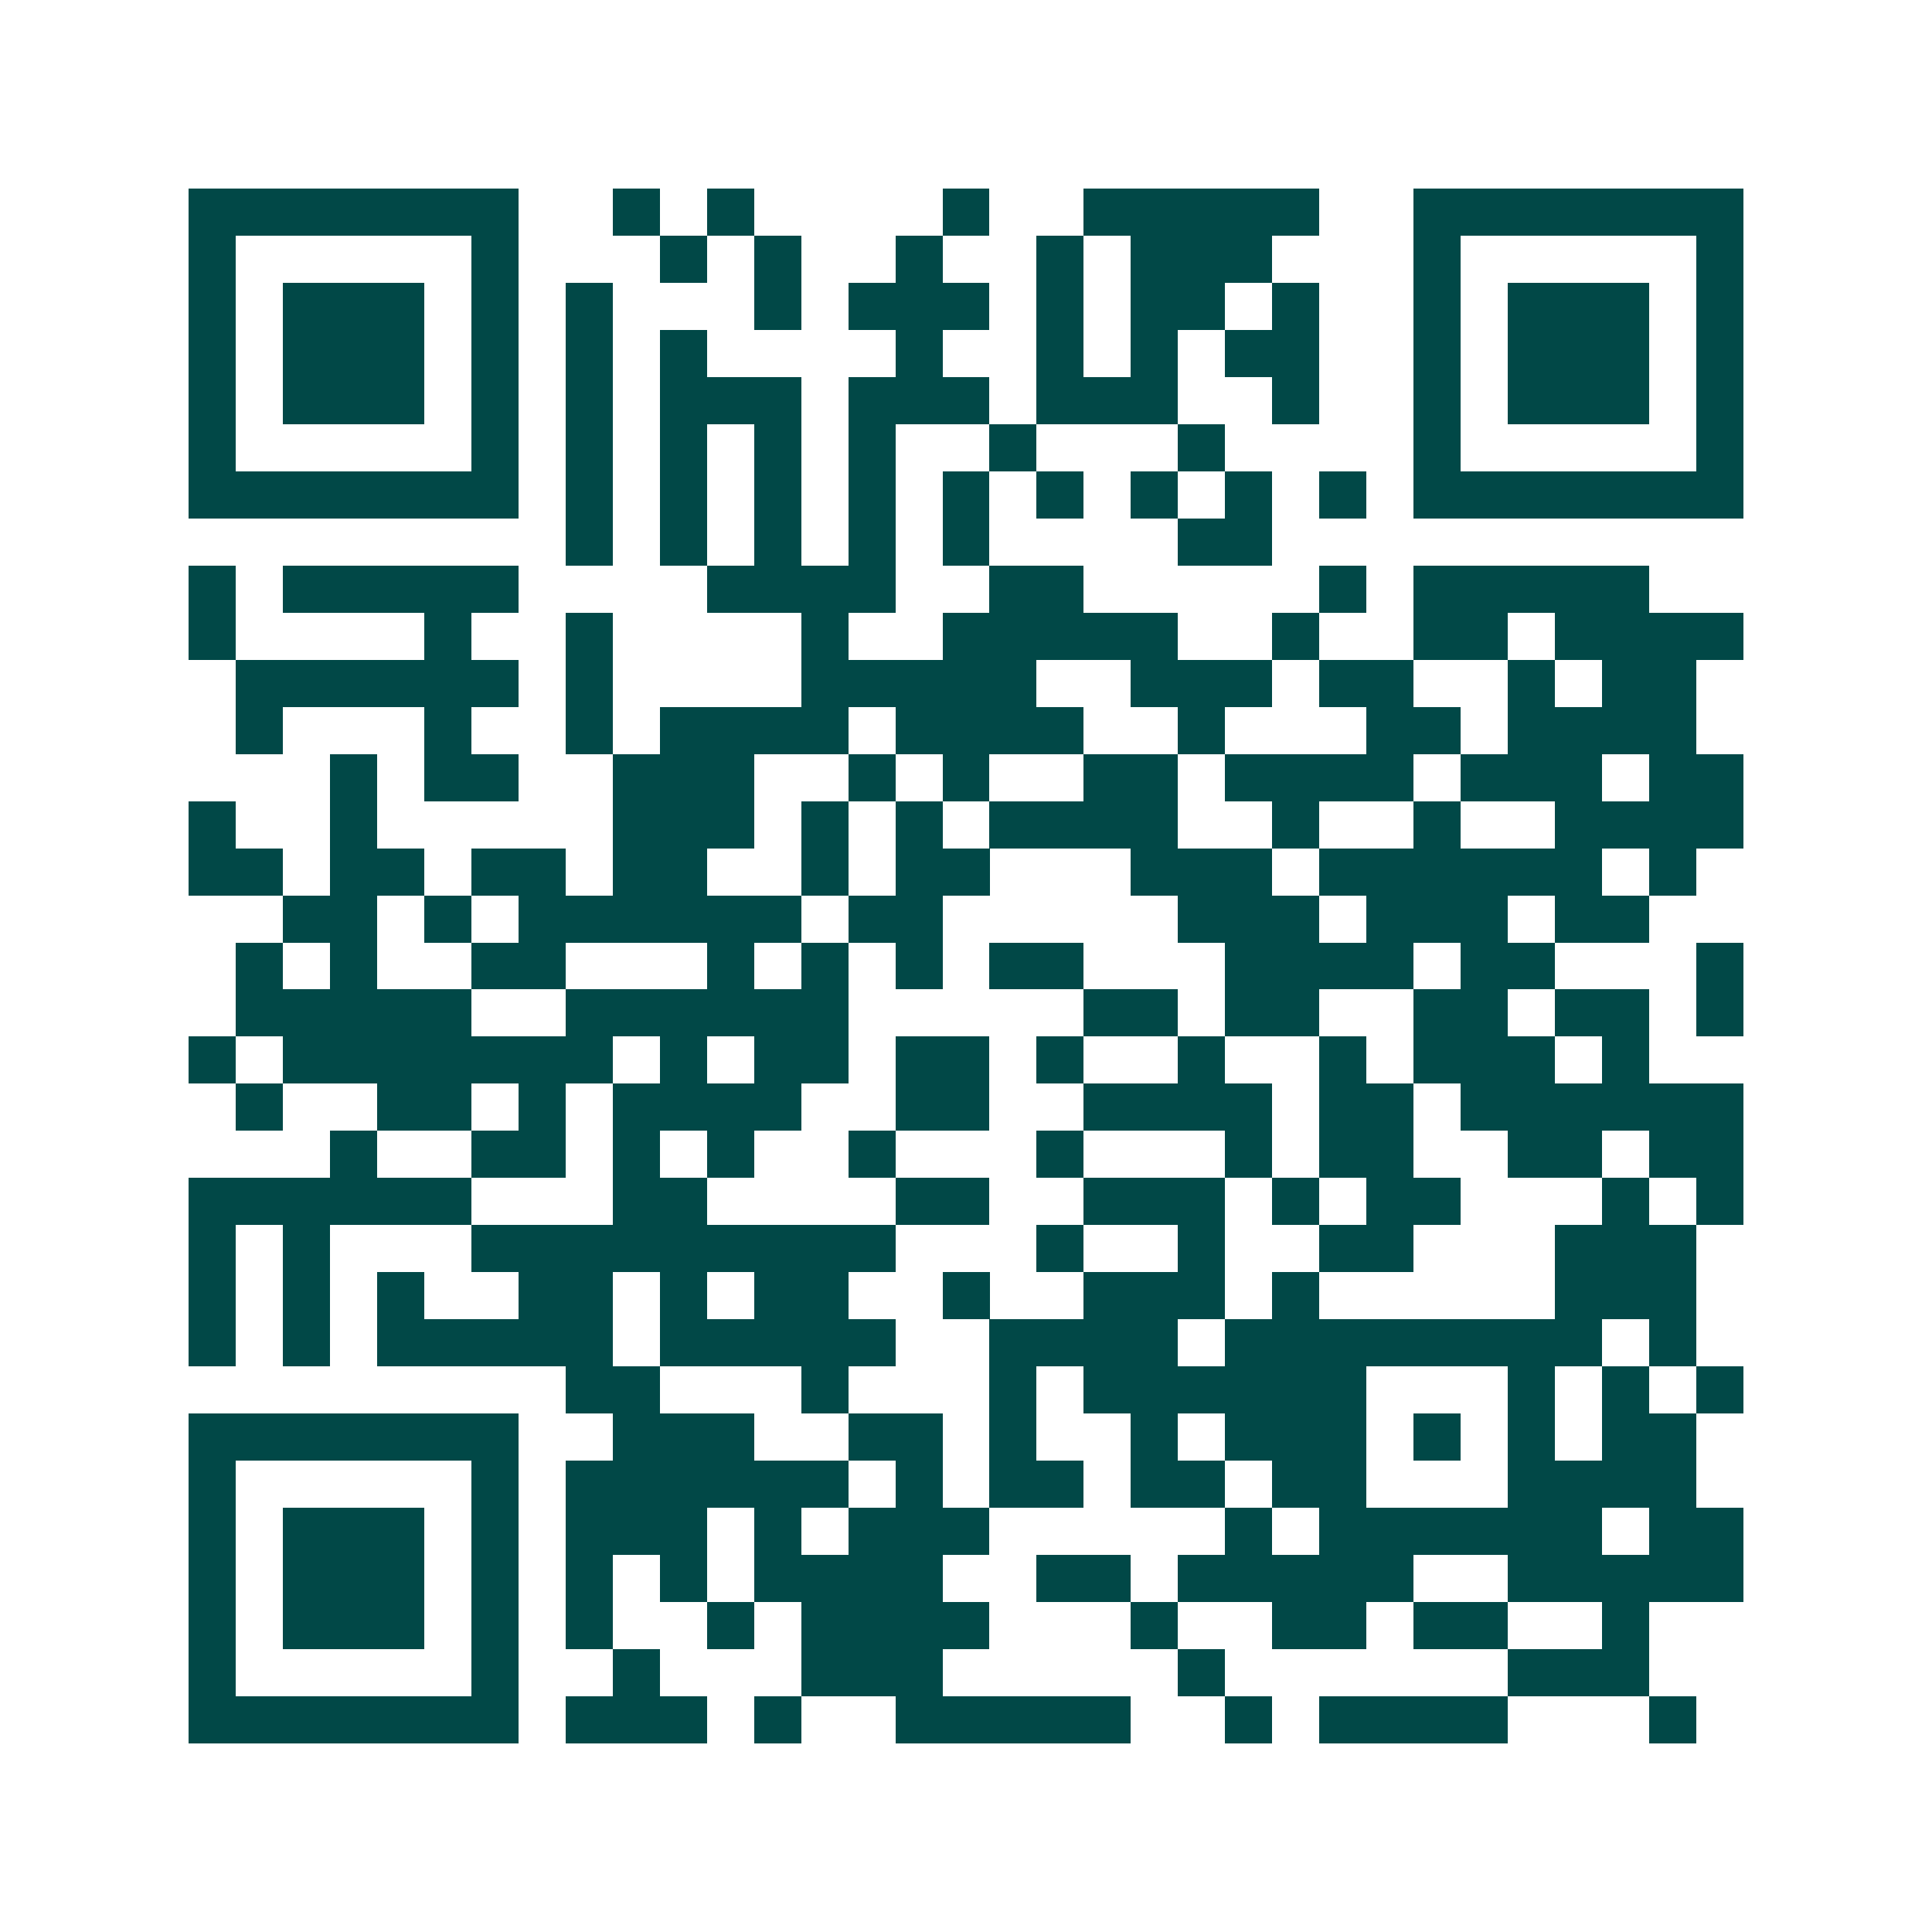 <svg xmlns="http://www.w3.org/2000/svg" width="200" height="200" viewBox="0 0 41 41" shape-rendering="crispEdges"><path fill="#ffffff" d="M0 0h41v41H0z"/><path stroke="#014847" d="M4 4.5h7m2 0h1m1 0h1m4 0h1m2 0h5m2 0h7M4 5.5h1m5 0h1m3 0h1m1 0h1m2 0h1m2 0h1m1 0h3m3 0h1m5 0h1M4 6.5h1m1 0h3m1 0h1m1 0h1m3 0h1m1 0h3m1 0h1m1 0h2m1 0h1m2 0h1m1 0h3m1 0h1M4 7.5h1m1 0h3m1 0h1m1 0h1m1 0h1m4 0h1m2 0h1m1 0h1m1 0h2m2 0h1m1 0h3m1 0h1M4 8.5h1m1 0h3m1 0h1m1 0h1m1 0h3m1 0h3m1 0h3m2 0h1m2 0h1m1 0h3m1 0h1M4 9.5h1m5 0h1m1 0h1m1 0h1m1 0h1m1 0h1m2 0h1m3 0h1m4 0h1m5 0h1M4 10.5h7m1 0h1m1 0h1m1 0h1m1 0h1m1 0h1m1 0h1m1 0h1m1 0h1m1 0h1m1 0h7M12 11.5h1m1 0h1m1 0h1m1 0h1m1 0h1m4 0h2M4 12.5h1m1 0h5m4 0h4m2 0h2m5 0h1m1 0h5M4 13.5h1m4 0h1m2 0h1m4 0h1m2 0h5m2 0h1m2 0h2m1 0h4M5 14.5h6m1 0h1m4 0h5m2 0h3m1 0h2m2 0h1m1 0h2M5 15.5h1m3 0h1m2 0h1m1 0h4m1 0h4m2 0h1m3 0h2m1 0h4M7 16.5h1m1 0h2m2 0h3m2 0h1m1 0h1m2 0h2m1 0h4m1 0h3m1 0h2M4 17.5h1m2 0h1m5 0h3m1 0h1m1 0h1m1 0h4m2 0h1m2 0h1m2 0h4M4 18.5h2m1 0h2m1 0h2m1 0h2m2 0h1m1 0h2m3 0h3m1 0h6m1 0h1M6 19.5h2m1 0h1m1 0h6m1 0h2m5 0h3m1 0h3m1 0h2M5 20.5h1m1 0h1m2 0h2m3 0h1m1 0h1m1 0h1m1 0h2m3 0h4m1 0h2m3 0h1M5 21.5h5m2 0h6m5 0h2m1 0h2m2 0h2m1 0h2m1 0h1M4 22.5h1m1 0h7m1 0h1m1 0h2m1 0h2m1 0h1m2 0h1m2 0h1m1 0h3m1 0h1M5 23.5h1m2 0h2m1 0h1m1 0h4m2 0h2m2 0h4m1 0h2m1 0h6M7 24.5h1m2 0h2m1 0h1m1 0h1m2 0h1m3 0h1m3 0h1m1 0h2m2 0h2m1 0h2M4 25.5h6m3 0h2m4 0h2m2 0h3m1 0h1m1 0h2m3 0h1m1 0h1M4 26.5h1m1 0h1m3 0h9m3 0h1m2 0h1m2 0h2m3 0h3M4 27.5h1m1 0h1m1 0h1m2 0h2m1 0h1m1 0h2m2 0h1m2 0h3m1 0h1m5 0h3M4 28.5h1m1 0h1m1 0h5m1 0h5m2 0h4m1 0h8m1 0h1M12 29.5h2m3 0h1m3 0h1m1 0h6m3 0h1m1 0h1m1 0h1M4 30.5h7m2 0h3m2 0h2m1 0h1m2 0h1m1 0h3m1 0h1m1 0h1m1 0h2M4 31.5h1m5 0h1m1 0h6m1 0h1m1 0h2m1 0h2m1 0h2m3 0h4M4 32.5h1m1 0h3m1 0h1m1 0h3m1 0h1m1 0h3m5 0h1m1 0h6m1 0h2M4 33.5h1m1 0h3m1 0h1m1 0h1m1 0h1m1 0h4m2 0h2m1 0h5m2 0h5M4 34.5h1m1 0h3m1 0h1m1 0h1m2 0h1m1 0h4m3 0h1m2 0h2m1 0h2m2 0h1M4 35.5h1m5 0h1m2 0h1m3 0h3m5 0h1m6 0h3M4 36.5h7m1 0h3m1 0h1m2 0h5m2 0h1m1 0h4m3 0h1"/></svg>
